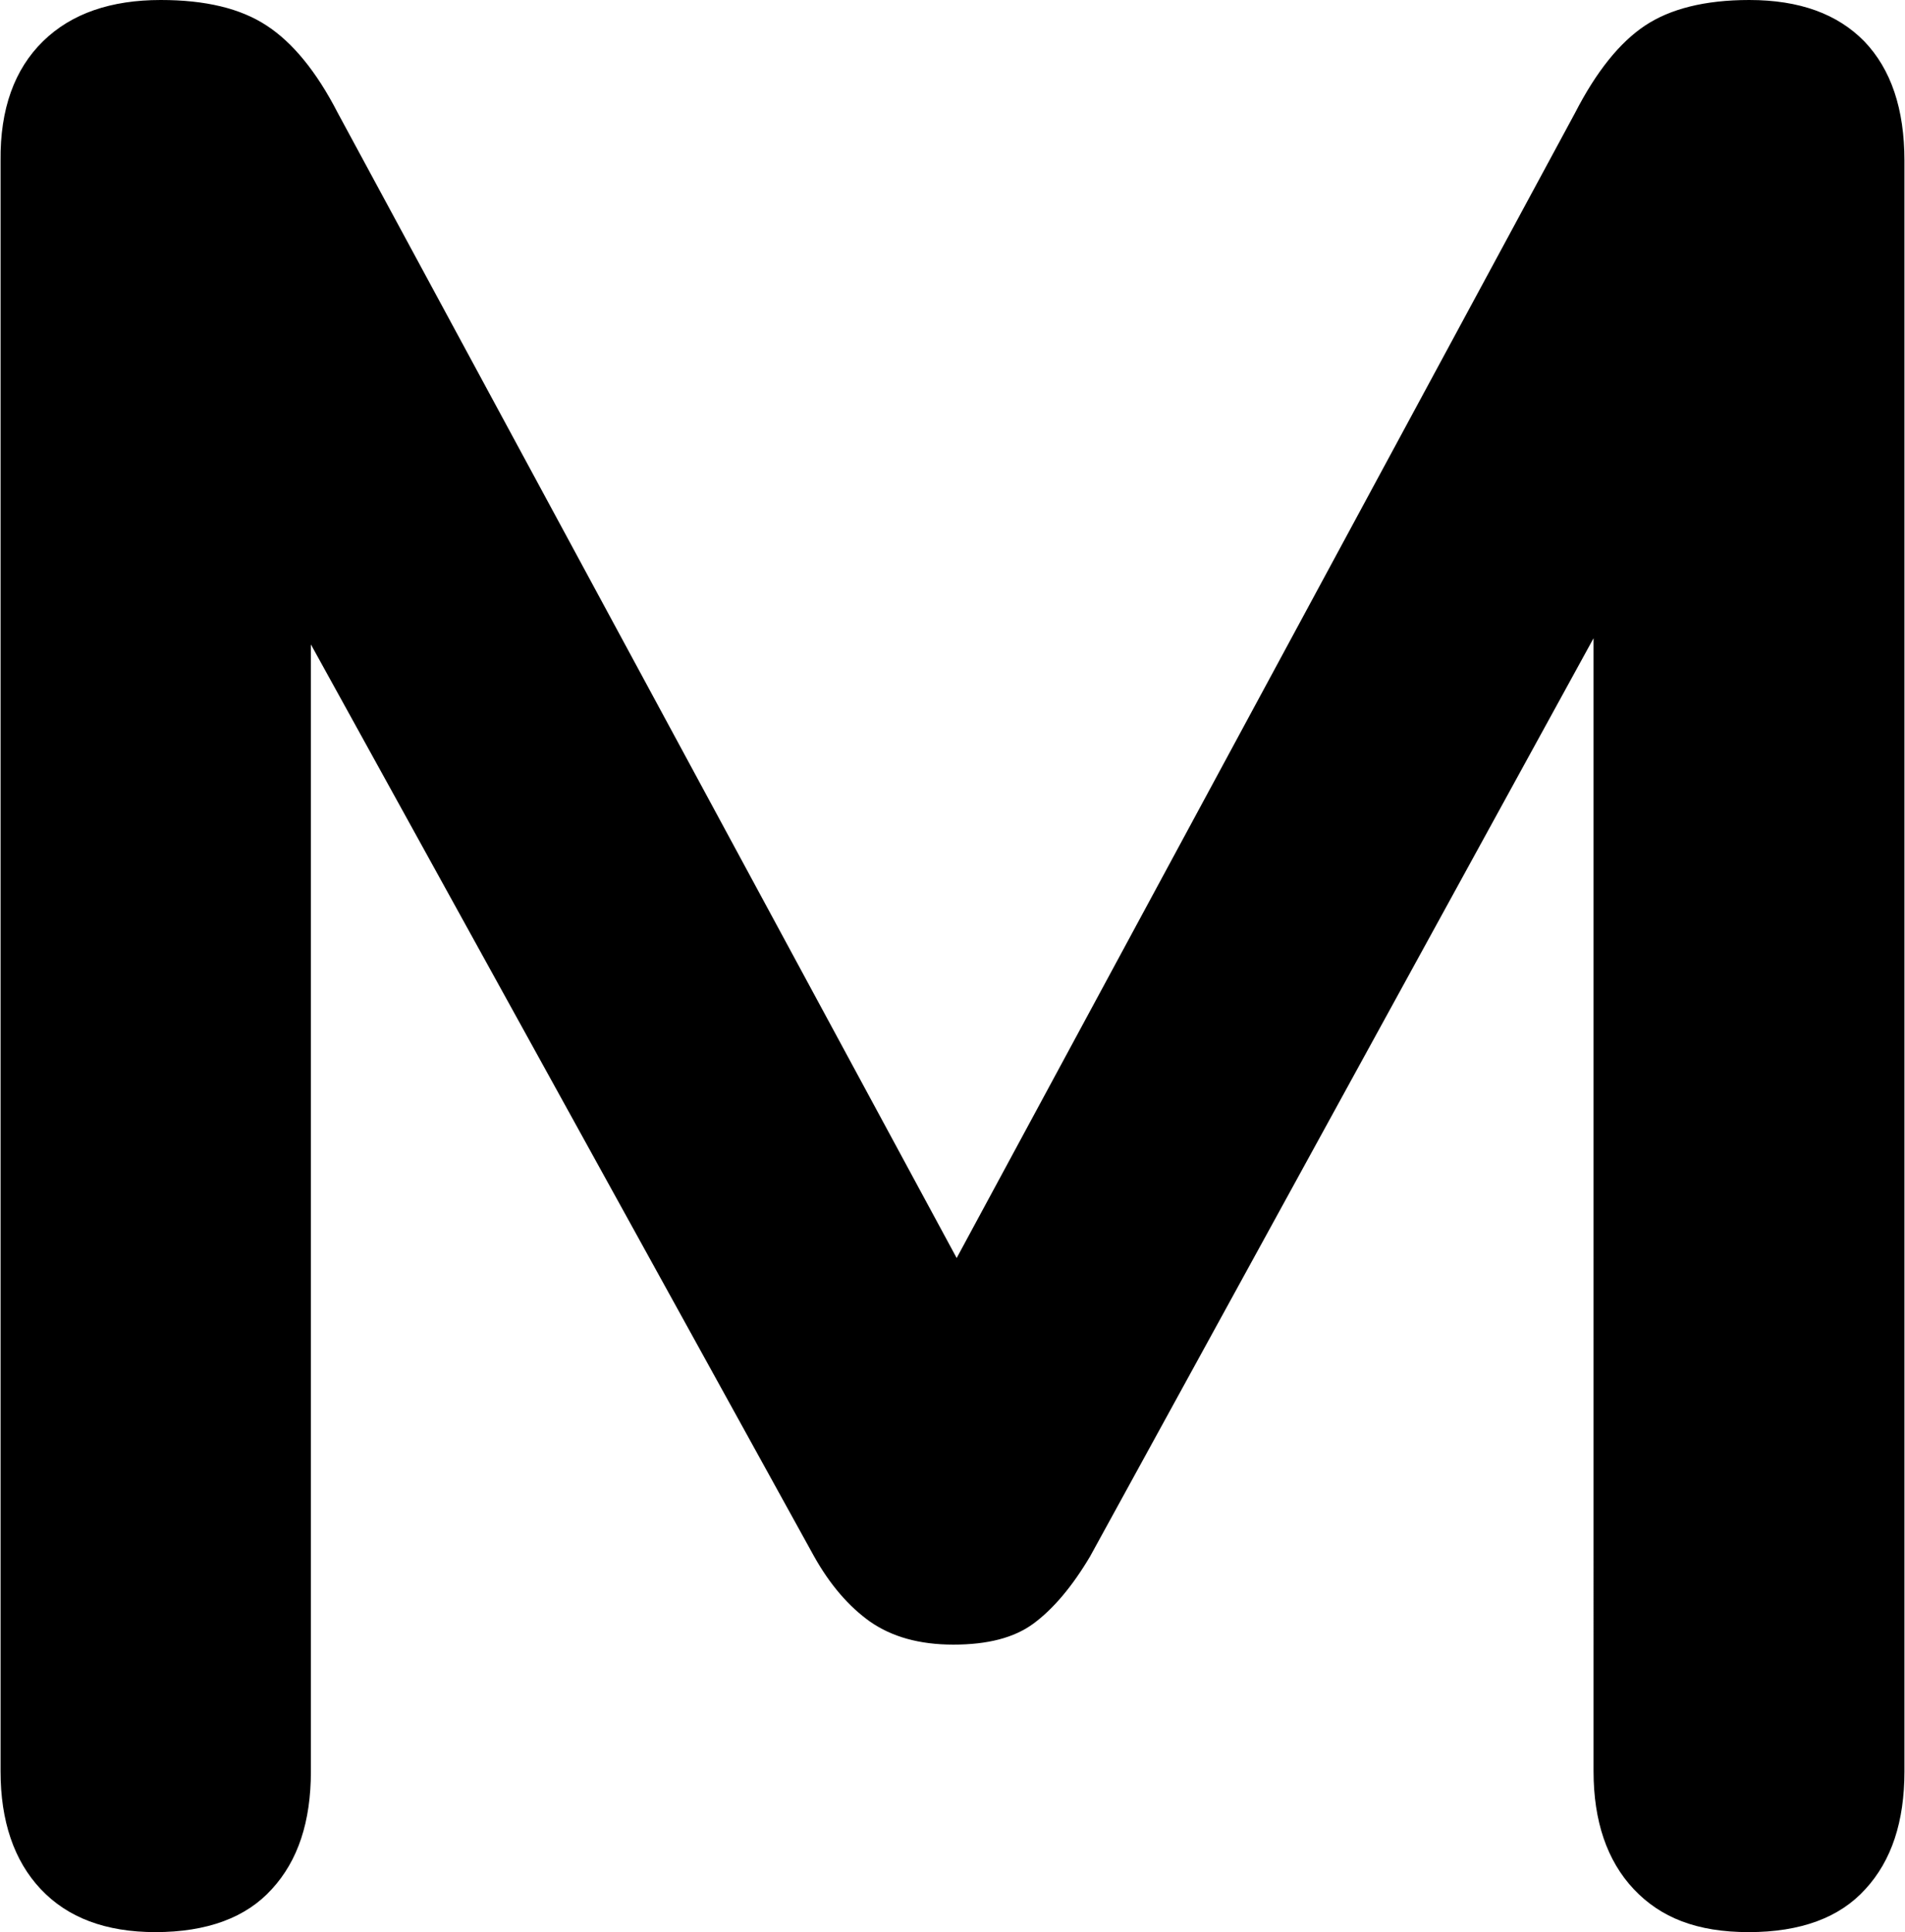 <?xml version="1.0" encoding="UTF-8"?>
<svg xmlns="http://www.w3.org/2000/svg" id="Livello_2" data-name="Livello 2" viewBox="0 0 34.13 34.61">
  <defs>
    <style>
      .cls-1 {
        fill: #000;
        stroke-width: 0px;
      }
    </style>
  </defs>
  <g id="Layer_1" data-name="Layer 1">
    <path class="cls-1" d="M2.79,34.61c-.9,0-1.58-.26-2.06-.77s-.72-1.22-.72-2.11V2.88C0,1.95.26,1.24.77.74c.51-.5,1.22-.74,2.11-.74.8,0,1.43.15,1.9.46.46.3.89.82,1.27,1.56l11.86,21.94h-1.54L28.22,2.02c.38-.74.8-1.26,1.25-1.56.45-.3,1.07-.46,1.87-.46.9,0,1.58.25,2.06.74.48.5.72,1.21.72,2.14v28.85c0,.9-.23,1.6-.7,2.11-.46.51-1.16.77-2.09.77s-1.58-.26-2.06-.77c-.48-.51-.72-1.22-.72-2.11V9.5h1.06l-10.08,18.38c-.32.54-.66.94-1.01,1.2-.35.26-.83.38-1.44.38s-1.1-.14-1.49-.41c-.38-.27-.72-.66-1.01-1.18L4.42,9.46h1.15v22.27c0,.9-.23,1.6-.7,2.11-.46.51-1.16.77-2.09.77Z"></path>
  </g>
</svg>
